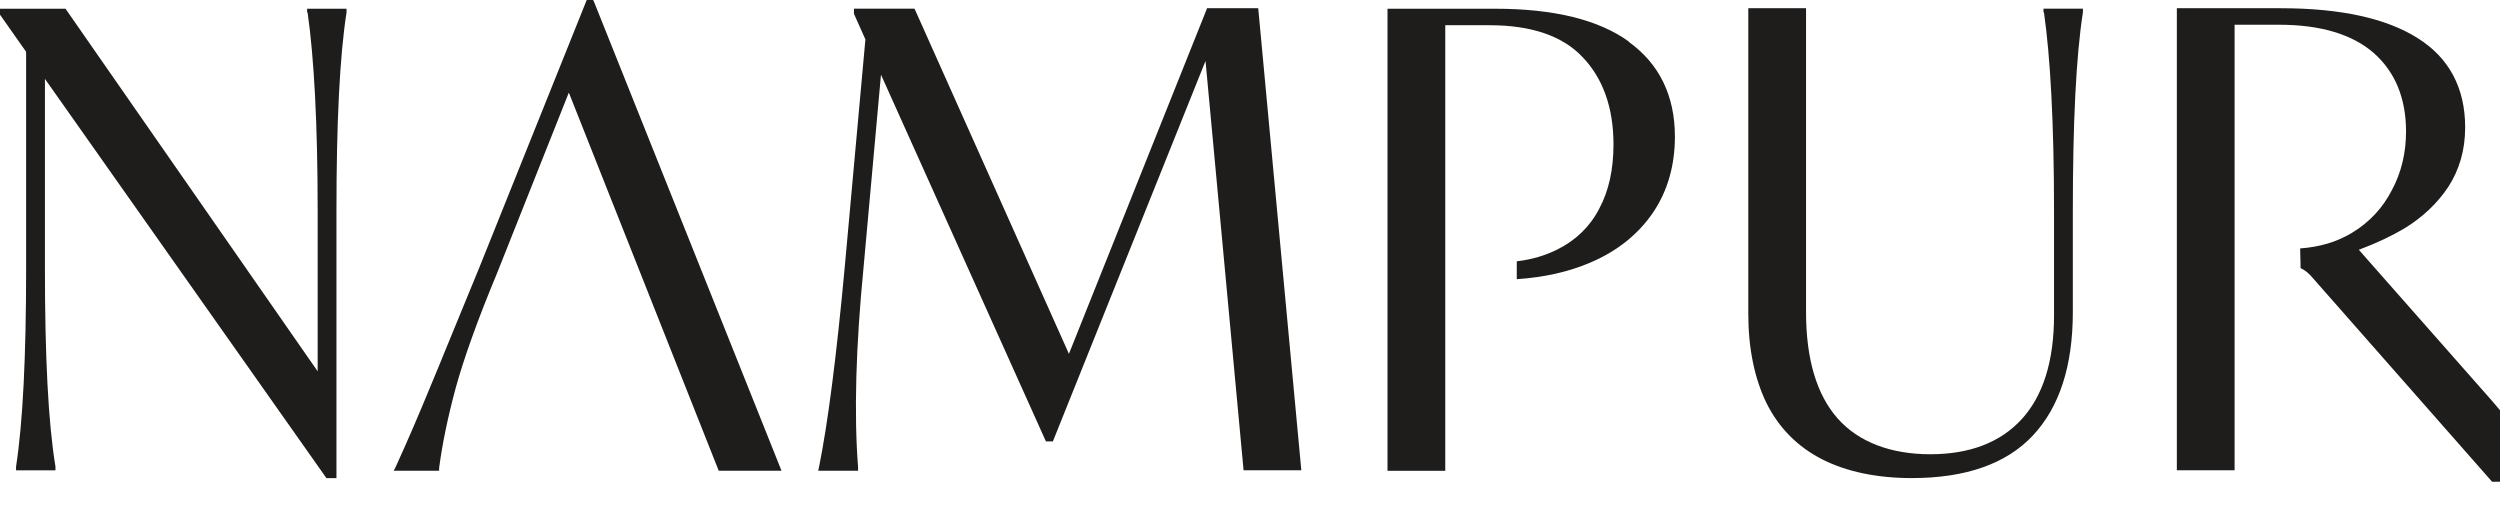 <svg xmlns="http://www.w3.org/2000/svg" width="198" height="40" viewBox="0 0 198 40" fill="none"><path d="M24.36 0.982C24.868 4.503 25.159 9.767 25.159 16.701V29.408L5.264 0.8L5.191 0.691H0V1.163L2.069 4.104V21.239C2.069 28.173 1.815 33.437 1.271 36.959V37.249H4.393V36.959C3.812 33.437 3.558 28.173 3.558 21.239V6.246L25.776 37.758L25.848 37.867H26.647V16.701C26.647 9.767 26.901 4.467 27.446 0.982V0.691H24.323V0.982H24.36Z" fill="#1E1D1B"></path><path d="M47.012 0H46.468L37.972 21.165L36.629 24.433C35.722 26.611 34.887 28.716 34.015 30.786C33.18 32.819 32.309 34.852 31.365 36.921L31.184 37.284H34.778V37.066C35.032 35.142 35.468 33.036 36.085 30.749C36.702 28.498 37.791 25.413 39.352 21.673L45.052 7.333L56.923 37.284H61.897L47.048 0.145L46.976 0H47.012Z" fill="#1E1D1B"></path><path d="M95.586 0.689L84.659 28.025L72.497 0.834L72.425 0.689H67.632V1.088L68.54 3.121L66.906 21.128C66.253 28.207 65.563 33.544 64.873 36.956L64.801 37.283H67.959V36.992C67.632 32.781 67.778 27.481 68.395 21.164L69.774 5.916L82.771 34.814L82.844 34.959H83.388L95.477 4.827L98.491 37.247H103.065L99.652 0.652H95.586V0.689Z" fill="#1E1D1B"></path><path d="M161.881 0.979C162.389 4.501 162.679 9.801 162.679 16.699V24.976C162.679 28.606 161.808 31.365 160.102 33.217C158.396 35.068 155.963 35.976 152.877 35.976C149.792 35.976 147.214 35.032 145.544 33.144C143.874 31.256 143.039 28.425 143.039 24.722V0.652H138.465V24.867C138.465 27.626 138.973 30.022 139.917 31.946C140.897 33.907 142.386 35.395 144.31 36.375C146.234 37.355 148.63 37.864 151.425 37.864C155.673 37.864 158.904 36.738 161.009 34.487C163.115 32.237 164.168 28.969 164.168 24.722V16.699C164.168 9.765 164.422 4.464 164.967 0.979V0.689H161.844V0.979H161.881Z" fill="#1E1D1B"></path><path d="M182.208 21.237C182.535 21.382 182.862 21.636 183.188 22.035L197.311 38.082L197.383 38.154H198V32.491L197.383 31.765L186.819 19.784C188.271 19.24 189.469 18.659 190.449 18.078C191.865 17.207 193.027 16.118 193.898 14.811C194.769 13.468 195.241 11.906 195.241 10.091C195.241 6.969 193.971 4.573 191.466 3.012C188.997 1.451 185.367 0.652 180.647 0.652H172.406V37.247H176.98V1.959H180.502C183.806 1.959 186.311 2.722 188.017 4.21C189.687 5.699 190.558 7.768 190.558 10.418C190.558 12.088 190.195 13.649 189.433 15.065C188.707 16.481 187.654 17.606 186.274 18.441C185.076 19.167 183.697 19.567 182.172 19.675" fill="#1E1D1B"></path><path d="M129.023 3.305C126.627 1.563 123.069 0.691 118.422 0.691H109.891V37.286H114.465V1.998H117.986C121.254 1.998 123.759 2.833 125.356 4.54C126.953 6.21 127.788 8.533 127.788 11.437C127.788 13.398 127.425 15.104 126.663 16.52C125.937 17.936 124.811 19.025 123.359 19.751C122.415 20.223 121.363 20.55 120.128 20.695V22.111C122.306 21.965 124.231 21.53 125.937 20.804C128.079 19.896 129.749 18.553 130.911 16.847C132.072 15.14 132.653 13.107 132.653 10.82C132.653 7.589 131.419 5.048 128.986 3.305H129.023Z" fill="#1E1D1B"></path></svg>